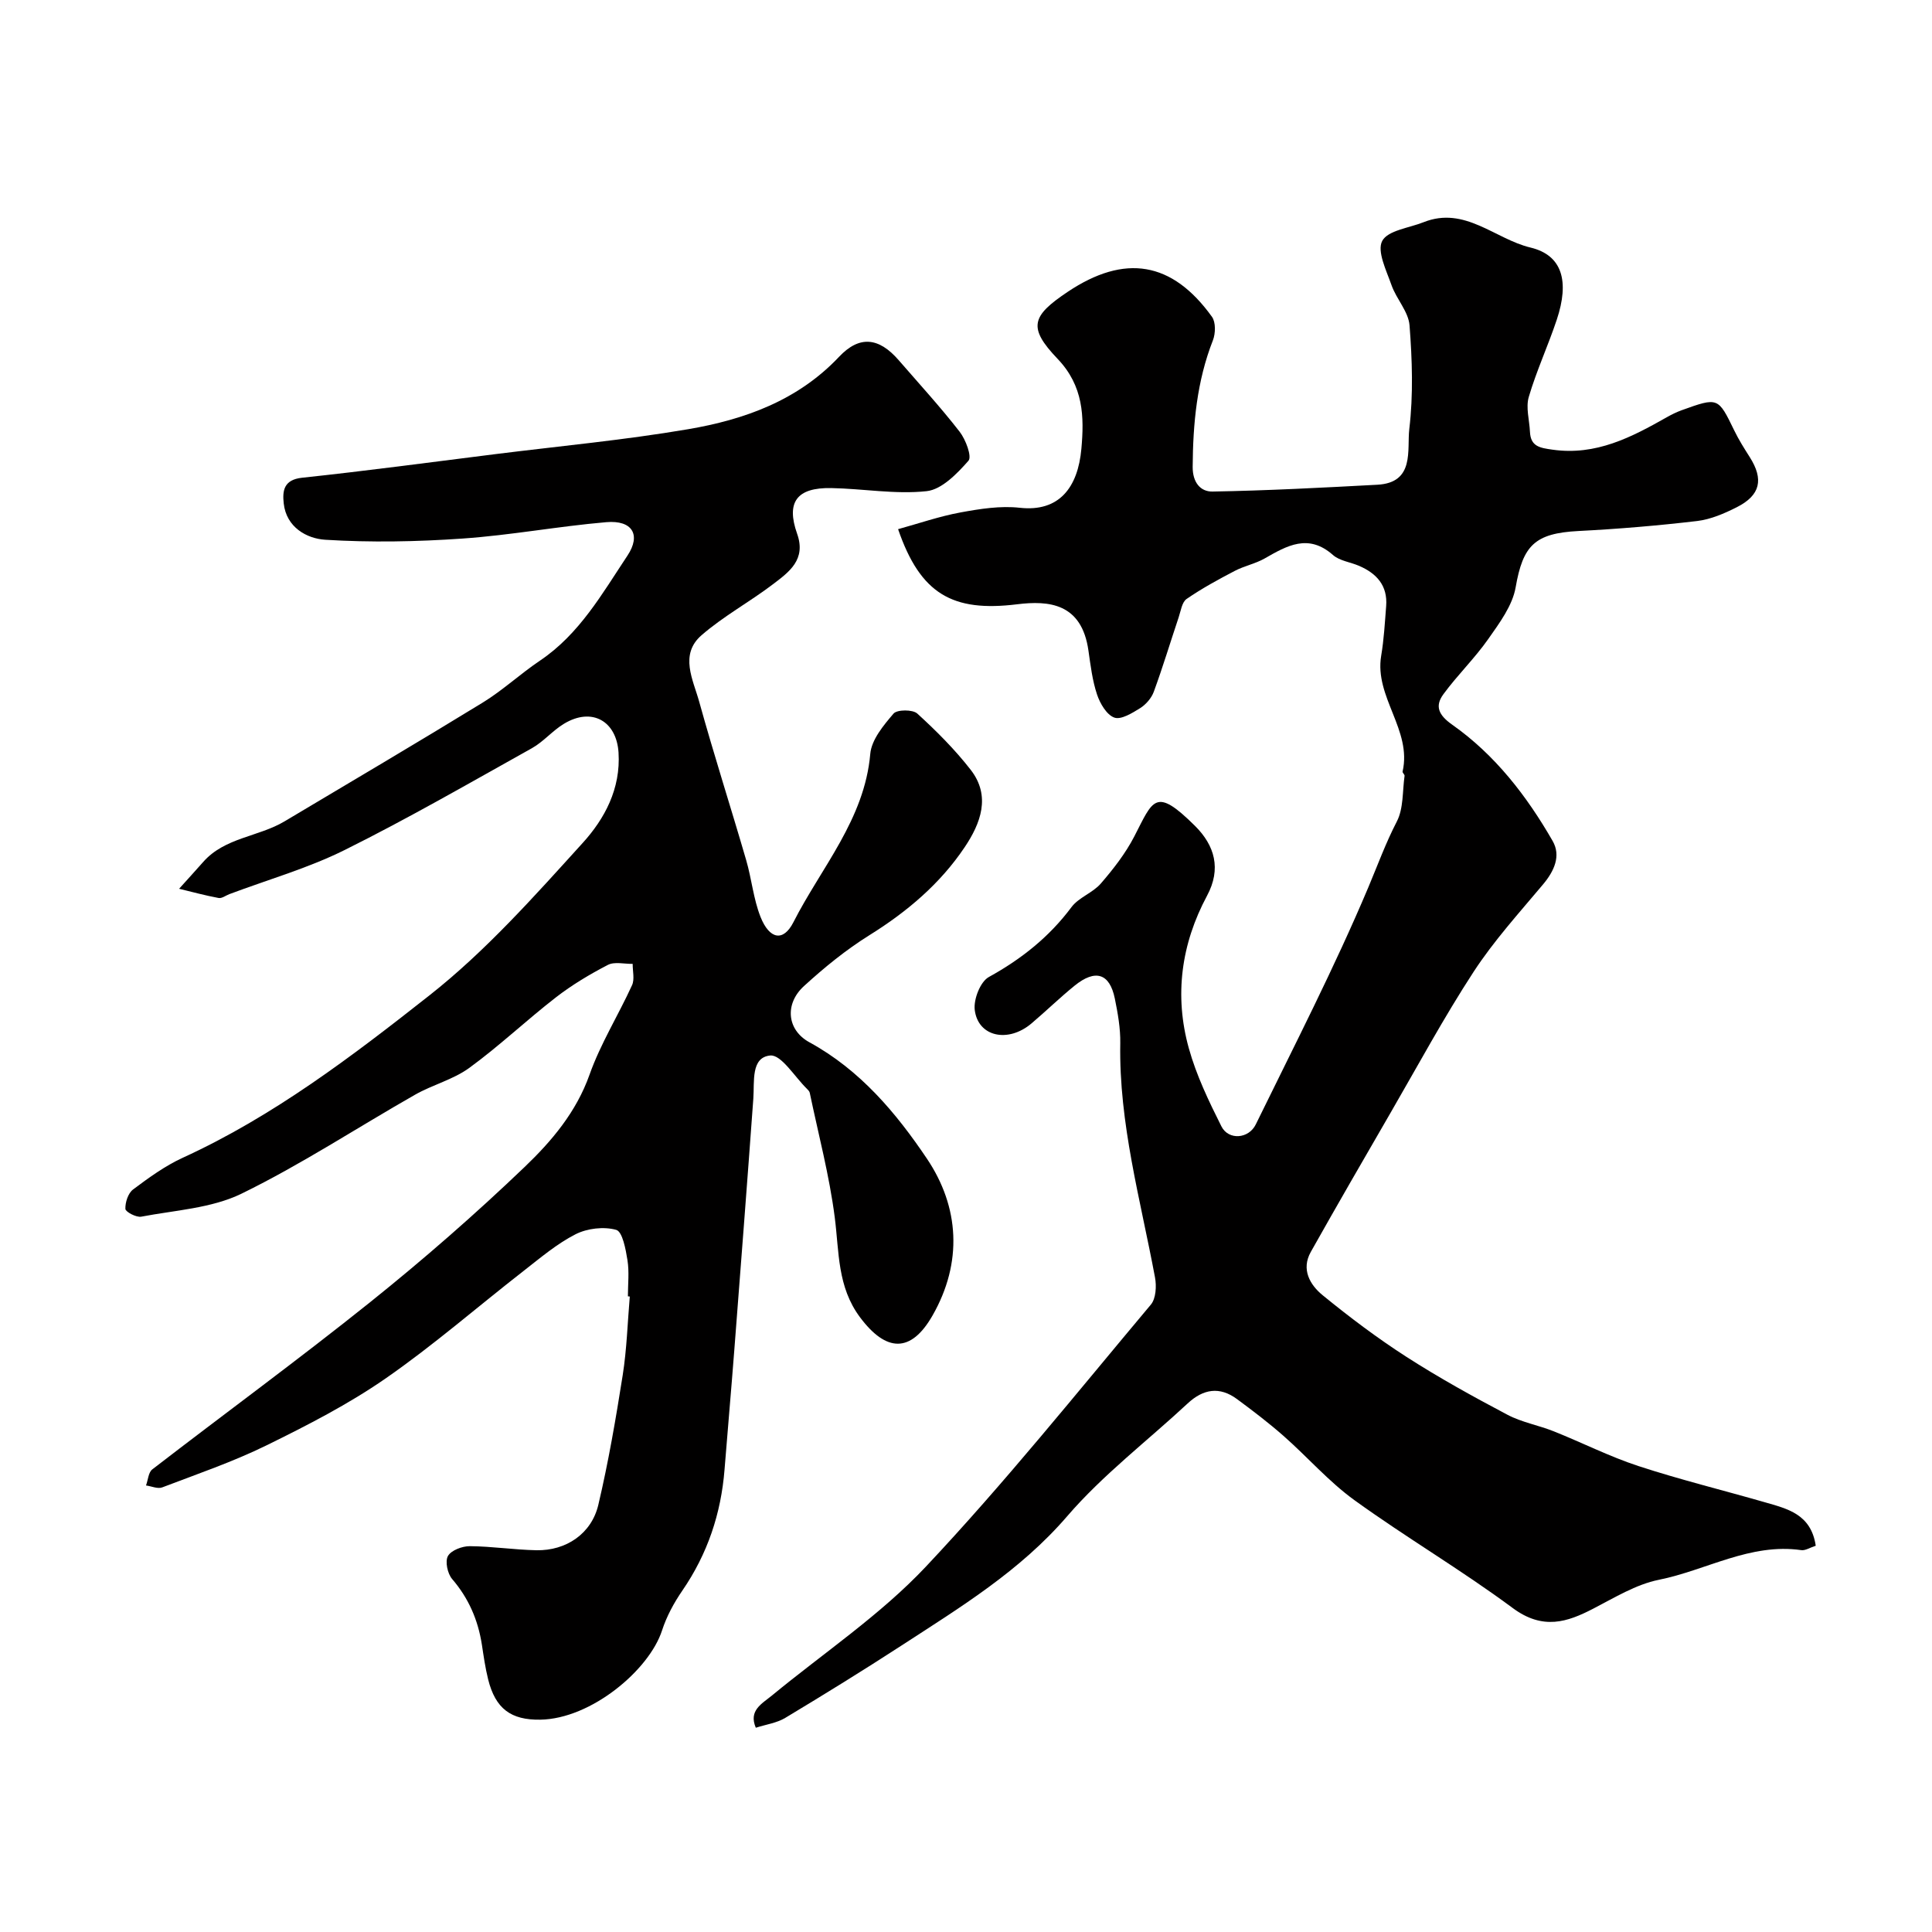 <svg enable-background="new 0 0 400 400" viewBox="0 0 400 400" xmlns="http://www.w3.org/2000/svg"><path d="m375.93 320.03c-1.21.39-2.16 1.03-2.99.91-10.56-1.52-19.65 4.16-29.49 6.14-4.77.96-9.22 3.73-13.65 6.01-5.26 2.71-10.33 4.5-16.63-.18-10.6-7.86-22.04-14.58-32.74-22.31-5.33-3.85-9.73-8.95-14.7-13.32-3.07-2.7-6.34-5.19-9.63-7.62-3.59-2.65-6.97-2.1-10.2.9-8.35 7.77-17.57 14.78-24.96 23.37-9.76 11.33-22.1 18.83-34.28 26.75-7.93 5.15-15.98 10.12-24.08 14.99-1.76 1.06-3.98 1.36-6.1 2.04-1.53-3.59 1.26-4.96 3.35-6.68 10.7-8.82 22.44-16.66 31.86-26.67 16.32-17.34 31.25-35.99 46.58-54.25 1.06-1.26 1.2-3.84.86-5.64-3-16.07-7.49-31.9-7.19-48.48.05-3.08-.51-6.22-1.13-9.26-1.07-5.21-4.01-6.15-8.32-2.66-3.07 2.49-5.91 5.26-8.93 7.82-4.84 4.1-11.06 2.78-11.75-2.79-.27-2.19 1.15-5.85 2.92-6.82 6.74-3.72 12.49-8.28 17.11-14.47 1.5-2.01 4.4-2.95 6.07-4.88 2.6-3.01 5.11-6.23 6.93-9.75 3.9-7.54 4.31-10.38 12.55-2.21 4.11 4.07 5.51 8.91 2.51 14.49-5.36 10-6.8 20.67-3.77 31.56 1.55 5.59 4.13 10.96 6.75 16.18 1.47 2.92 5.65 2.61 7.12-.41 7.95-16.27 16.26-32.4 23.29-49.06 1.92-4.56 3.6-9.19 5.91-13.65 1.4-2.71 1.15-6.27 1.6-9.45.04-.27-.46-.63-.41-.88 1.98-8.63-5.87-15.43-4.43-23.99.57-3.39.76-6.85 1.03-10.29.33-4.24-1.99-6.77-5.64-8.33-1.79-.77-4-1.02-5.37-2.23-5.09-4.5-9.51-1.94-14.14.71-1.93 1.1-4.22 1.54-6.2 2.58-3.41 1.78-6.81 3.63-9.97 5.81-.97.67-1.2 2.5-1.65 3.83-1.72 5.13-3.28 10.31-5.14 15.38-.48 1.32-1.63 2.64-2.82 3.39-1.64 1.02-3.96 2.46-5.35 1.96-1.59-.57-2.96-2.92-3.58-4.78-.97-2.9-1.34-6.03-1.78-9.09-1.39-9.83-8.2-10.4-14.76-9.59-13.38 1.65-20.03-2.12-24.65-15.55 4.34-1.2 8.58-2.67 12.94-3.47 4.02-.74 8.25-1.41 12.26-.96 8.12.9 12.03-4.16 12.75-12.23.59-6.6.46-12.97-4.93-18.61-6.2-6.49-5.39-8.85 2.07-13.85 11.83-7.93 21.66-6.32 29.9 5.16.8 1.12.74 3.45.19 4.86-3.32 8.46-4.13 17.23-4.19 26.2-.02 3.24 1.63 5.15 4.1 5.11 11.38-.2 22.76-.8 34.13-1.41 7.82-.42 6.11-7.23 6.62-11.54.84-7.07.6-14.33.05-21.45-.22-2.85-2.72-5.45-3.73-8.33-1.06-3.02-3.05-7.01-1.93-9.15 1.15-2.19 5.57-2.69 8.58-3.89 8.52-3.39 14.76 3.49 22.11 5.25 6.65 1.59 8.08 7.03 5.46 14.92-1.79 5.38-4.2 10.57-5.8 16-.65 2.19.13 4.8.24 7.22.14 3.06 2.04 3.34 4.68 3.71 8.98 1.28 16.34-2.57 23.68-6.73.97-.55 1.99-1.05 3.03-1.43 7.59-2.73 7.56-2.7 10.91 4.19.92 1.9 2.06 3.71 3.2 5.5 2.93 4.61 2.23 7.9-2.67 10.38-2.57 1.3-5.39 2.52-8.21 2.86-8.16.96-16.37 1.65-24.58 2.07-9.07.47-11.49 3-13 11.65-.66 3.8-3.35 7.4-5.67 10.71-2.81 4.01-6.39 7.47-9.29 11.43-1.83 2.49-.97 4.34 1.81 6.3 8.88 6.25 15.44 14.75 20.8 24.07 1.78 3.09.34 6.25-2 9.03-4.95 5.9-10.17 11.66-14.36 18.08-6.16 9.45-11.53 19.41-17.19 29.18-5.55 9.58-11.09 19.16-16.51 28.8-2.05 3.64-.16 6.84 2.46 8.98 5.56 4.54 11.32 8.88 17.35 12.76 6.75 4.34 13.8 8.23 20.9 11.98 2.97 1.57 6.44 2.17 9.59 3.43 5.87 2.34 11.55 5.23 17.53 7.19 8.61 2.82 17.43 4.98 26.15 7.49 4.65 1.35 9.58 2.42 10.56 9.01z" fill="#010000"/><path d="m130 268.39c0-2.5.3-5.05-.09-7.48-.36-2.26-1.03-5.91-2.33-6.28-2.56-.72-6-.32-8.42.91-3.88 1.98-7.3 4.9-10.78 7.61-9.53 7.42-18.66 15.39-28.57 22.26-7.71 5.34-16.17 9.68-24.62 13.83-6.95 3.41-14.35 5.94-21.61 8.71-.93.35-2.23-.25-3.35-.4.42-1.13.49-2.7 1.3-3.33 15.01-11.58 30.33-22.78 45.12-34.63 11.04-8.85 21.74-18.19 31.97-27.98 5.59-5.35 10.69-11.36 13.44-19.12 2.27-6.41 5.96-12.3 8.8-18.52.56-1.23.11-2.93.13-4.41-1.73.03-3.75-.5-5.13.21-3.75 1.94-7.43 4.14-10.76 6.72-6.09 4.72-11.72 10.07-17.93 14.6-3.33 2.43-7.61 3.49-11.24 5.56-11.98 6.82-23.55 14.44-35.91 20.48-6.23 3.04-13.78 3.43-20.78 4.77-1.02.19-3.25-.99-3.28-1.61-.05-1.35.56-3.25 1.59-4.02 3.24-2.43 6.61-4.88 10.27-6.56 18.75-8.58 35.07-21.01 51.04-33.59 11.68-9.19 21.76-20.55 31.8-31.62 4.5-4.96 7.88-11.18 7.4-18.71-.42-6.49-5.5-9.45-11.3-5.94-2.37 1.43-4.23 3.71-6.64 5.06-12.83 7.16-25.58 14.52-38.73 21.06-7.59 3.78-15.89 6.14-23.87 9.14-.76.28-1.57.93-2.25.81-2.76-.51-5.47-1.25-8.19-1.91 1.66-1.85 3.34-3.68 4.98-5.54 4.47-5.09 11.43-5.19 16.84-8.41 13.7-8.17 27.44-16.26 41.03-24.59 4.16-2.55 7.8-5.96 11.86-8.69 8.18-5.5 12.88-13.87 18.12-21.75 2.86-4.31.99-7.38-4.38-6.92-9.94.85-19.79 2.7-29.74 3.39-9.46.66-19.01.84-28.46.25-3.82-.24-8.06-2.58-8.59-7.54-.28-2.57-.02-4.89 3.8-5.3 13.34-1.42 26.65-3.21 39.96-4.88 13.32-1.67 26.71-2.91 39.93-5.16 11.7-1.99 22.74-5.94 31.29-15 4.22-4.47 8.24-4.03 12.35.71 4.25 4.9 8.64 9.69 12.61 14.8 1.26 1.62 2.58 5.15 1.83 6.01-2.35 2.67-5.52 5.96-8.66 6.3-6.49.7-13.16-.52-19.76-.64-7.11-.13-9.38 2.89-7.05 9.47 1.89 5.33-1.64 7.88-4.94 10.39-4.84 3.69-10.29 6.64-14.86 10.61-4.62 4.02-1.72 9.25-.47 13.79 3.04 10.97 6.53 21.81 9.71 32.74 1.14 3.89 1.5 8.05 2.98 11.79 1.84 4.62 4.7 5.22 6.8 1.11 5.77-11.36 14.73-21.28 15.92-34.87.26-2.94 2.74-5.91 4.82-8.34.73-.85 3.96-.87 4.91-.01 3.95 3.6 7.79 7.44 11.07 11.66 4.22 5.44 2.04 11.1-1.24 15.99-5.09 7.6-11.95 13.39-19.75 18.25-4.83 3.01-9.33 6.68-13.54 10.53-4.03 3.68-3.55 9.08 1.14 11.64 10.48 5.72 17.97 14.65 24.32 24.09 6.71 9.98 7.45 21.47 1.15 32.49-4.46 7.79-9.58 7.61-15.01.34-4.71-6.32-4.3-13.48-5.22-20.64-1.11-8.69-3.39-17.23-5.18-25.83-.06-.29-.33-.57-.56-.8-2.55-2.48-5.34-7.15-7.63-6.92-4.03.4-3.24 5.4-3.49 8.91-1.26 17.4-2.61 34.8-3.95 52.2-.63 8.2-1.36 16.39-2.01 24.59-.72 9.13-3.52 17.49-8.74 25.09-1.74 2.53-3.26 5.34-4.2 8.24-2.65 8.2-14.68 18.32-25.22 18.48-6.04.09-9.27-2.24-10.79-8.36-.59-2.37-.93-4.8-1.3-7.22-.8-5.09-2.74-9.57-6.15-13.54-.95-1.11-1.5-3.64-.87-4.76.67-1.19 2.95-2.05 4.52-2.04 4.6.03 9.19.75 13.8.84 6.15.12 11.41-3.42 12.82-9.41 2.09-8.86 3.63-17.87 5.05-26.87.84-5.36 1-10.83 1.46-16.25-.13-.02-.26-.03-.39-.04z" fill="#010000"/></svg>